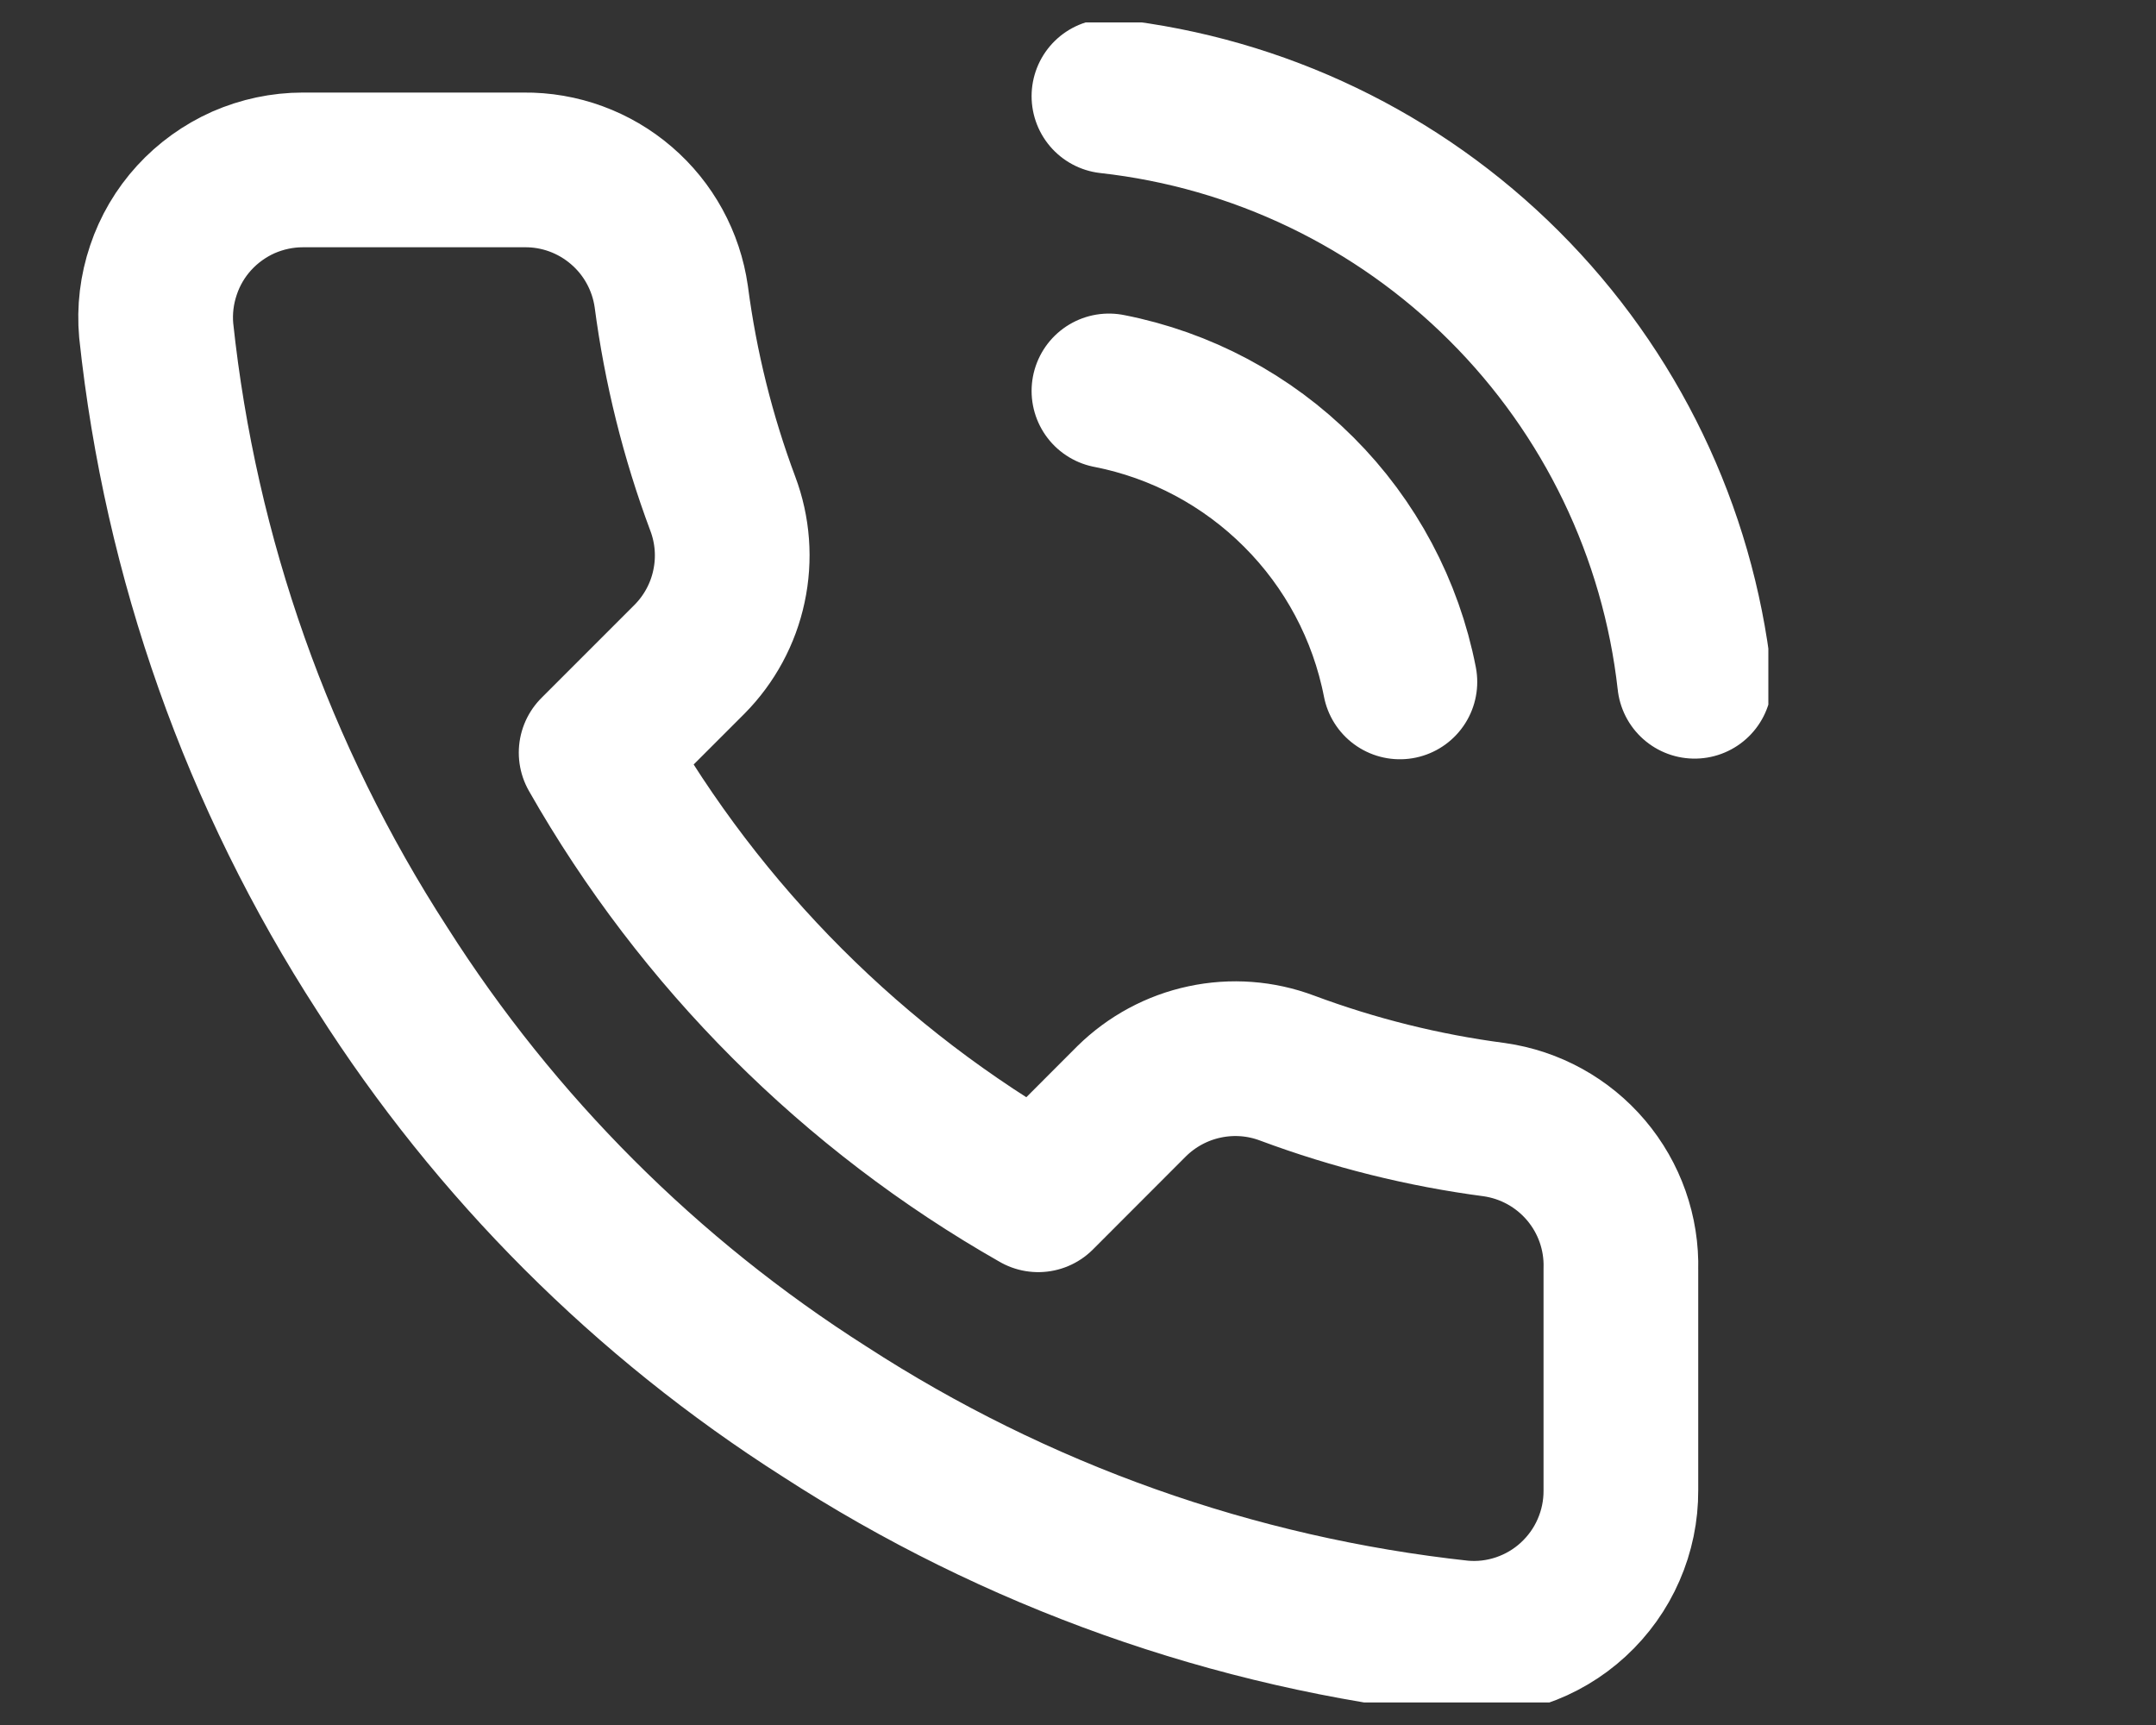 <svg width="20" height="16" viewBox="0 0 20 16" fill="none" xmlns="http://www.w3.org/2000/svg">
<rect x="0" y="0" width="20" height="16" fill="#333333" stroke="none"/>
<g clip-path="url(#clip0_519_2226)">
<g clip-path="url(#clip1_519_2226)">
<path d="M10.287 3.626C10.954 3.756 11.567 4.083 12.048 4.564C12.529 5.044 12.856 5.658 12.986 6.325M10.287 0.892C11.674 1.046 12.967 1.667 13.954 2.653C14.942 3.639 15.565 4.932 15.72 6.319M15.036 11.773V13.823C15.037 14.014 14.998 14.202 14.922 14.376C14.846 14.551 14.734 14.707 14.594 14.836C14.454 14.965 14.288 15.063 14.108 15.124C13.928 15.185 13.736 15.208 13.547 15.19C11.444 14.962 9.423 14.243 7.648 13.092C5.997 12.042 4.597 10.642 3.547 8.991C2.392 7.208 1.674 5.178 1.449 3.065C1.432 2.876 1.455 2.686 1.516 2.506C1.576 2.326 1.673 2.161 1.801 2.021C1.929 1.881 2.085 1.769 2.258 1.692C2.432 1.616 2.619 1.576 2.809 1.576H4.86C5.191 1.572 5.513 1.69 5.764 1.906C6.016 2.122 6.18 2.422 6.227 2.751C6.313 3.407 6.473 4.052 6.705 4.672C6.797 4.916 6.817 5.182 6.762 5.438C6.708 5.693 6.581 5.928 6.397 6.114L5.53 6.981C6.503 8.692 7.919 10.109 9.631 11.082L10.498 10.214C10.684 10.031 10.919 9.904 11.174 9.85C11.43 9.795 11.696 9.815 11.94 9.907C12.56 10.138 13.205 10.299 13.861 10.385C14.193 10.432 14.496 10.599 14.713 10.855C14.93 11.111 15.045 11.438 15.036 11.773Z" stroke="white" stroke-width="1.435" stroke-linecap="round" stroke-linejoin="round"/>
</g>
</g>
<defs>
<clipPath id="clip0_519_2226">
<rect width="19.684" height="15.583" fill="white" transform="translate(0 0.208)"/>
</clipPath>
<clipPath id="clip1_519_2226">
<rect width="16.404" height="16.404" fill="white" transform="translate(0 0.208)"/>
</clipPath>
</defs>
</svg>
